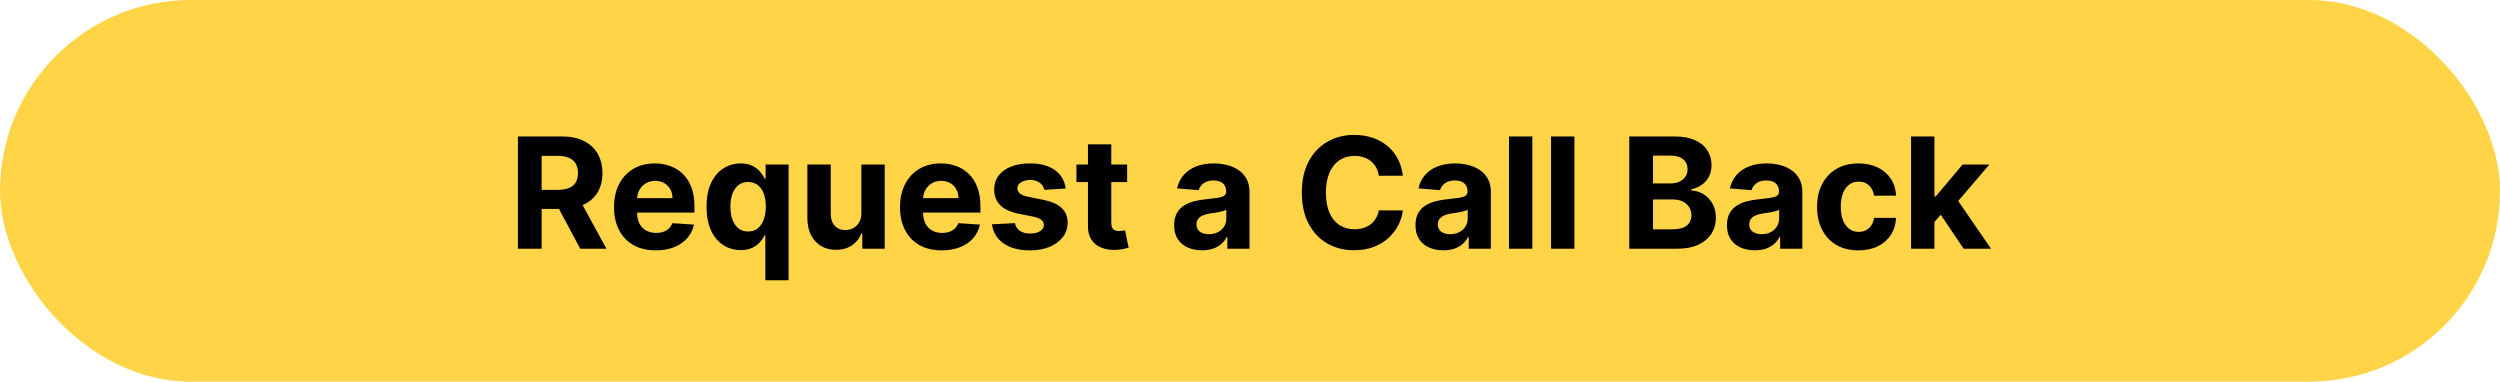 <svg width="1166" height="178" viewBox="0 0 1166 178" fill="none" xmlns="http://www.w3.org/2000/svg">
<rect width="1166" height="178" rx="89" fill="#FFD447"/>
<path d="M241.551 116V63.636H262.21C266.165 63.636 269.54 64.344 272.335 65.758C275.148 67.156 277.287 69.142 278.753 71.716C280.236 74.273 280.977 77.281 280.977 80.742C280.977 84.219 280.227 87.21 278.727 89.716C277.227 92.204 275.054 94.114 272.207 95.443C269.378 96.773 265.952 97.438 261.929 97.438H248.097V88.54H260.139C262.253 88.54 264.009 88.25 265.406 87.671C266.804 87.091 267.844 86.222 268.526 85.062C269.224 83.903 269.574 82.463 269.574 80.742C269.574 79.003 269.224 77.537 268.526 76.344C267.844 75.151 266.795 74.247 265.381 73.633C263.983 73.003 262.219 72.688 260.088 72.688H252.622V116H241.551ZM269.83 92.171L282.844 116H270.622L257.889 92.171H269.83ZM305.862 116.767C301.822 116.767 298.344 115.949 295.43 114.312C292.532 112.659 290.299 110.324 288.731 107.307C287.163 104.273 286.379 100.685 286.379 96.543C286.379 92.503 287.163 88.957 288.731 85.906C290.299 82.855 292.506 80.477 295.353 78.773C298.217 77.068 301.575 76.216 305.427 76.216C308.018 76.216 310.43 76.633 312.663 77.469C314.913 78.287 316.873 79.523 318.543 81.176C320.231 82.829 321.543 84.909 322.481 87.415C323.418 89.903 323.887 92.818 323.887 96.159V99.151H290.725V92.401H313.634C313.634 90.832 313.293 89.443 312.612 88.233C311.93 87.023 310.984 86.077 309.773 85.395C308.58 84.696 307.191 84.347 305.606 84.347C303.952 84.347 302.487 84.73 301.208 85.497C299.947 86.247 298.958 87.261 298.242 88.54C297.526 89.801 297.16 91.207 297.143 92.758V99.176C297.143 101.119 297.501 102.798 298.217 104.213C298.95 105.628 299.981 106.719 301.31 107.486C302.64 108.253 304.217 108.636 306.04 108.636C307.251 108.636 308.359 108.466 309.364 108.125C310.37 107.784 311.231 107.273 311.947 106.591C312.663 105.909 313.208 105.074 313.583 104.085L323.657 104.75C323.146 107.17 322.097 109.284 320.512 111.091C318.944 112.881 316.915 114.278 314.427 115.284C311.955 116.273 309.1 116.767 305.862 116.767ZM356.947 130.727V109.71H356.614C356.103 110.801 355.379 111.884 354.441 112.957C353.521 114.014 352.319 114.892 350.836 115.591C349.37 116.29 347.58 116.639 345.467 116.639C342.484 116.639 339.782 115.872 337.362 114.338C334.958 112.787 333.049 110.511 331.634 107.511C330.237 104.494 329.538 100.795 329.538 96.415C329.538 91.915 330.262 88.173 331.711 85.19C333.16 82.19 335.086 79.949 337.489 78.466C339.91 76.966 342.56 76.216 345.441 76.216C347.64 76.216 349.472 76.591 350.938 77.341C352.421 78.074 353.614 78.994 354.518 80.102C355.438 81.193 356.137 82.267 356.614 83.324H357.075V76.727H367.813V130.727H356.947ZM348.918 107.972C350.674 107.972 352.157 107.494 353.367 106.54C354.594 105.568 355.532 104.213 356.18 102.474C356.844 100.736 357.177 98.699 357.177 96.364C357.177 94.028 356.853 92 356.205 90.278C355.558 88.557 354.62 87.227 353.393 86.29C352.165 85.352 350.674 84.883 348.918 84.883C347.129 84.883 345.62 85.369 344.393 86.341C343.165 87.312 342.237 88.659 341.606 90.381C340.975 92.102 340.66 94.097 340.66 96.364C340.66 98.648 340.975 100.668 341.606 102.423C342.254 104.162 343.183 105.526 344.393 106.514C345.62 107.486 347.129 107.972 348.918 107.972ZM401.742 99.278V76.727H412.634V116H402.177V108.866H401.768C400.881 111.168 399.407 113.017 397.344 114.415C395.299 115.812 392.802 116.511 389.853 116.511C387.228 116.511 384.918 115.915 382.924 114.722C380.93 113.528 379.37 111.832 378.245 109.634C377.137 107.435 376.575 104.801 376.558 101.733V76.727H387.45V99.79C387.467 102.108 388.089 103.94 389.316 105.287C390.543 106.634 392.188 107.307 394.251 107.307C395.563 107.307 396.79 107.009 397.933 106.412C399.075 105.798 399.995 104.895 400.694 103.702C401.41 102.509 401.759 101.034 401.742 99.278ZM439.244 116.767C435.205 116.767 431.727 115.949 428.812 114.312C425.915 112.659 423.682 110.324 422.114 107.307C420.545 104.273 419.761 100.685 419.761 96.543C419.761 92.503 420.545 88.957 422.114 85.906C423.682 82.855 425.889 80.477 428.736 78.773C431.599 77.068 434.957 76.216 438.81 76.216C441.401 76.216 443.813 76.633 446.045 77.469C448.295 78.287 450.256 79.523 451.926 81.176C453.614 82.829 454.926 84.909 455.864 87.415C456.801 89.903 457.27 92.818 457.27 96.159V99.151H424.108V92.401H447.017C447.017 90.832 446.676 89.443 445.994 88.233C445.313 87.023 444.366 86.077 443.156 85.395C441.963 84.696 440.574 84.347 438.989 84.347C437.335 84.347 435.869 84.73 434.591 85.497C433.33 86.247 432.341 87.261 431.625 88.54C430.909 89.801 430.543 91.207 430.526 92.758V99.176C430.526 101.119 430.884 102.798 431.599 104.213C432.332 105.628 433.364 106.719 434.693 107.486C436.023 108.253 437.599 108.636 439.423 108.636C440.634 108.636 441.741 108.466 442.747 108.125C443.753 107.784 444.614 107.273 445.33 106.591C446.045 105.909 446.591 105.074 446.966 104.085L457.04 104.75C456.528 107.17 455.48 109.284 453.895 111.091C452.327 112.881 450.298 114.278 447.81 115.284C445.338 116.273 442.483 116.767 439.244 116.767ZM497.054 87.926L487.082 88.54C486.912 87.688 486.545 86.921 485.983 86.239C485.42 85.54 484.679 84.986 483.759 84.577C482.855 84.151 481.773 83.938 480.511 83.938C478.824 83.938 477.401 84.296 476.241 85.011C475.082 85.71 474.503 86.648 474.503 87.824C474.503 88.761 474.878 89.554 475.628 90.202C476.378 90.849 477.665 91.369 479.489 91.761L486.597 93.193C490.415 93.977 493.261 95.239 495.136 96.977C497.011 98.716 497.949 101 497.949 103.83C497.949 106.403 497.19 108.662 495.673 110.605C494.173 112.548 492.111 114.065 489.486 115.156C486.878 116.23 483.869 116.767 480.46 116.767C475.261 116.767 471.119 115.685 468.034 113.52C464.966 111.338 463.168 108.372 462.639 104.622L473.352 104.06C473.676 105.645 474.46 106.855 475.705 107.69C476.949 108.509 478.543 108.918 480.486 108.918C482.395 108.918 483.929 108.551 485.088 107.818C486.264 107.068 486.861 106.105 486.878 104.929C486.861 103.94 486.443 103.131 485.625 102.5C484.807 101.852 483.545 101.358 481.841 101.017L475.04 99.662C471.205 98.895 468.349 97.565 466.474 95.673C464.616 93.781 463.688 91.369 463.688 88.438C463.688 85.915 464.369 83.742 465.733 81.918C467.114 80.094 469.048 78.688 471.537 77.699C474.043 76.71 476.974 76.216 480.332 76.216C485.293 76.216 489.196 77.264 492.043 79.361C494.906 81.457 496.577 84.312 497.054 87.926ZM525.697 76.727V84.909H502.046V76.727H525.697ZM507.415 67.318H518.308V103.932C518.308 104.937 518.461 105.722 518.768 106.284C519.075 106.83 519.501 107.213 520.046 107.435C520.609 107.656 521.256 107.767 521.989 107.767C522.501 107.767 523.012 107.724 523.523 107.639C524.035 107.537 524.427 107.46 524.7 107.409L526.413 115.514C525.867 115.685 525.1 115.881 524.112 116.102C523.123 116.341 521.921 116.486 520.506 116.537C517.881 116.639 515.58 116.29 513.603 115.489C511.643 114.687 510.117 113.443 509.026 111.756C507.935 110.068 507.398 107.937 507.415 105.364V67.318ZM560.655 116.741C558.149 116.741 555.916 116.307 553.956 115.438C551.996 114.551 550.445 113.247 549.303 111.526C548.178 109.787 547.615 107.622 547.615 105.031C547.615 102.849 548.016 101.017 548.817 99.534C549.618 98.051 550.709 96.858 552.089 95.954C553.47 95.051 555.038 94.369 556.794 93.909C558.567 93.449 560.425 93.125 562.368 92.938C564.652 92.699 566.493 92.477 567.891 92.273C569.288 92.051 570.303 91.727 570.933 91.301C571.564 90.875 571.879 90.244 571.879 89.409V89.256C571.879 87.636 571.368 86.383 570.345 85.497C569.339 84.611 567.908 84.168 566.05 84.168C564.089 84.168 562.53 84.602 561.371 85.472C560.212 86.324 559.445 87.398 559.07 88.693L548.996 87.875C549.507 85.489 550.513 83.426 552.013 81.688C553.513 79.932 555.447 78.585 557.817 77.648C560.203 76.693 562.964 76.216 566.101 76.216C568.283 76.216 570.371 76.472 572.365 76.983C574.376 77.494 576.158 78.287 577.709 79.361C579.277 80.435 580.513 81.815 581.416 83.503C582.32 85.173 582.771 87.176 582.771 89.511V116H572.442V110.554H572.135C571.504 111.781 570.661 112.864 569.604 113.801C568.547 114.722 567.277 115.446 565.794 115.974C564.311 116.486 562.598 116.741 560.655 116.741ZM563.774 109.224C565.376 109.224 566.791 108.909 568.018 108.278C569.246 107.631 570.209 106.761 570.908 105.67C571.607 104.58 571.956 103.344 571.956 101.963V97.796C571.615 98.017 571.146 98.222 570.55 98.409C569.97 98.579 569.314 98.742 568.581 98.895C567.848 99.031 567.115 99.159 566.382 99.278C565.649 99.381 564.984 99.474 564.388 99.56C563.109 99.747 561.993 100.045 561.038 100.455C560.084 100.864 559.342 101.418 558.814 102.116C558.286 102.798 558.021 103.651 558.021 104.673C558.021 106.156 558.558 107.29 559.632 108.074C560.723 108.841 562.104 109.224 563.774 109.224ZM654.292 81.969H643.093C642.888 80.52 642.471 79.233 641.84 78.108C641.21 76.966 640.4 75.994 639.411 75.193C638.423 74.392 637.281 73.778 635.985 73.352C634.707 72.926 633.317 72.713 631.817 72.713C629.107 72.713 626.746 73.386 624.735 74.733C622.724 76.062 621.164 78.006 620.056 80.562C618.948 83.102 618.394 86.188 618.394 89.818C618.394 93.551 618.948 96.688 620.056 99.227C621.181 101.767 622.749 103.685 624.761 104.98C626.772 106.276 629.099 106.923 631.741 106.923C633.224 106.923 634.596 106.727 635.857 106.335C637.136 105.943 638.269 105.372 639.258 104.622C640.246 103.855 641.065 102.926 641.712 101.835C642.377 100.744 642.837 99.5 643.093 98.102L654.292 98.153C654.002 100.557 653.278 102.875 652.119 105.108C650.977 107.324 649.434 109.31 647.491 111.065C645.565 112.804 643.263 114.185 640.587 115.207C637.928 116.213 634.92 116.716 631.562 116.716C626.891 116.716 622.715 115.659 619.033 113.545C615.369 111.432 612.471 108.372 610.34 104.366C608.227 100.361 607.17 95.511 607.17 89.818C607.17 84.108 608.244 79.25 610.391 75.244C612.539 71.239 615.454 68.188 619.136 66.091C622.817 63.977 626.96 62.92 631.562 62.92C634.596 62.92 637.408 63.347 639.999 64.199C642.607 65.051 644.917 66.296 646.928 67.932C648.94 69.551 650.576 71.537 651.837 73.889C653.116 76.242 653.934 78.935 654.292 81.969ZM673.225 116.741C670.719 116.741 668.487 116.307 666.526 115.438C664.566 114.551 663.015 113.247 661.873 111.526C660.748 109.787 660.185 107.622 660.185 105.031C660.185 102.849 660.586 101.017 661.387 99.534C662.188 98.051 663.279 96.858 664.66 95.954C666.04 95.051 667.609 94.369 669.364 93.909C671.137 93.449 672.995 93.125 674.938 92.938C677.222 92.699 679.063 92.477 680.461 92.273C681.859 92.051 682.873 91.727 683.504 91.301C684.134 90.875 684.45 90.244 684.45 89.409V89.256C684.45 87.636 683.938 86.383 682.915 85.497C681.91 84.611 680.478 84.168 678.62 84.168C676.66 84.168 675.1 84.602 673.941 85.472C672.782 86.324 672.015 87.398 671.64 88.693L661.566 87.875C662.077 85.489 663.083 83.426 664.583 81.688C666.083 79.932 668.018 78.585 670.387 77.648C672.773 76.693 675.535 76.216 678.671 76.216C680.853 76.216 682.941 76.472 684.935 76.983C686.947 77.494 688.728 78.287 690.279 79.361C691.847 80.435 693.083 81.815 693.987 83.503C694.89 85.173 695.342 87.176 695.342 89.511V116H685.012V110.554H684.705C684.075 111.781 683.231 112.864 682.174 113.801C681.117 114.722 679.847 115.446 678.364 115.974C676.881 116.486 675.168 116.741 673.225 116.741ZM676.344 109.224C677.947 109.224 679.362 108.909 680.589 108.278C681.816 107.631 682.779 106.761 683.478 105.67C684.177 104.58 684.526 103.344 684.526 101.963V97.796C684.185 98.017 683.717 98.222 683.12 98.409C682.54 98.579 681.884 98.742 681.151 98.895C680.418 99.031 679.685 99.159 678.952 99.278C678.219 99.381 677.555 99.474 676.958 99.56C675.68 99.747 674.563 100.045 673.609 100.455C672.654 100.864 671.913 101.418 671.384 102.116C670.856 102.798 670.592 103.651 670.592 104.673C670.592 106.156 671.129 107.29 672.202 108.074C673.293 108.841 674.674 109.224 676.344 109.224ZM714.684 63.636V116H703.792V63.636H714.684ZM734.301 63.636V116H723.409V63.636H734.301ZM759.895 116V63.636H780.861C784.713 63.636 787.926 64.207 790.5 65.349C793.074 66.492 795.009 68.077 796.304 70.105C797.599 72.117 798.247 74.435 798.247 77.06C798.247 79.105 797.838 80.903 797.02 82.454C796.202 83.989 795.077 85.25 793.645 86.239C792.23 87.21 790.611 87.901 788.787 88.31V88.821C790.781 88.906 792.648 89.469 794.386 90.508C796.142 91.548 797.565 93.006 798.656 94.881C799.747 96.739 800.293 98.954 800.293 101.528C800.293 104.307 799.602 106.787 798.222 108.969C796.858 111.134 794.838 112.847 792.162 114.108C789.486 115.369 786.188 116 782.267 116H759.895ZM770.966 106.949H779.991C783.077 106.949 785.327 106.361 786.741 105.185C788.156 103.991 788.864 102.406 788.864 100.429C788.864 98.98 788.514 97.702 787.815 96.594C787.116 95.486 786.119 94.617 784.824 93.986C783.545 93.355 782.02 93.04 780.247 93.04H770.966V106.949ZM770.966 85.548H779.173C780.69 85.548 782.037 85.284 783.213 84.756C784.406 84.21 785.344 83.443 786.026 82.454C786.724 81.466 787.074 80.281 787.074 78.901C787.074 77.008 786.401 75.483 785.054 74.324C783.724 73.165 781.832 72.585 779.378 72.585H770.966V85.548ZM818.491 116.741C815.985 116.741 813.752 116.307 811.792 115.438C809.832 114.551 808.281 113.247 807.138 111.526C806.013 109.787 805.451 107.622 805.451 105.031C805.451 102.849 805.852 101.017 806.653 99.534C807.454 98.051 808.545 96.858 809.925 95.954C811.306 95.051 812.874 94.369 814.63 93.909C816.403 93.449 818.261 93.125 820.204 92.938C822.488 92.699 824.329 92.477 825.727 92.273C827.124 92.051 828.138 91.727 828.769 91.301C829.4 90.875 829.715 90.244 829.715 89.409V89.256C829.715 87.636 829.204 86.383 828.181 85.497C827.175 84.611 825.744 84.168 823.886 84.168C821.925 84.168 820.366 84.602 819.207 85.472C818.048 86.324 817.281 87.398 816.906 88.693L806.832 87.875C807.343 85.489 808.349 83.426 809.849 81.688C811.349 79.932 813.283 78.585 815.653 77.648C818.039 76.693 820.8 76.216 823.937 76.216C826.119 76.216 828.207 76.472 830.201 76.983C832.212 77.494 833.994 78.287 835.545 79.361C837.113 80.435 838.349 81.815 839.252 83.503C840.156 85.173 840.607 87.176 840.607 89.511V116H830.278V110.554H829.971C829.34 111.781 828.496 112.864 827.44 113.801C826.383 114.722 825.113 115.446 823.63 115.974C822.147 116.486 820.434 116.741 818.491 116.741ZM821.61 109.224C823.212 109.224 824.627 108.909 825.854 108.278C827.082 107.631 828.045 106.761 828.744 105.67C829.442 104.58 829.792 103.344 829.792 101.963V97.796C829.451 98.017 828.982 98.222 828.386 98.409C827.806 98.579 827.15 98.742 826.417 98.895C825.684 99.031 824.951 99.159 824.218 99.278C823.485 99.381 822.82 99.474 822.224 99.56C820.945 99.747 819.829 100.045 818.874 100.455C817.92 100.864 817.178 101.418 816.65 102.116C816.121 102.798 815.857 103.651 815.857 104.673C815.857 106.156 816.394 107.29 817.468 108.074C818.559 108.841 819.94 109.224 821.61 109.224ZM866.802 116.767C862.779 116.767 859.319 115.915 856.421 114.21C853.54 112.489 851.325 110.102 849.773 107.051C848.239 104 847.472 100.489 847.472 96.517C847.472 92.494 848.248 88.966 849.799 85.932C851.367 82.881 853.592 80.503 856.472 78.798C859.353 77.077 862.779 76.216 866.751 76.216C870.177 76.216 873.177 76.838 875.751 78.082C878.325 79.327 880.362 81.074 881.862 83.324C883.362 85.574 884.188 88.216 884.342 91.25H874.063C873.773 89.29 873.006 87.713 871.762 86.52C870.535 85.31 868.924 84.704 866.93 84.704C865.242 84.704 863.768 85.165 862.506 86.085C861.262 86.989 860.29 88.31 859.592 90.048C858.893 91.787 858.543 93.892 858.543 96.364C858.543 98.869 858.884 101 859.566 102.756C860.265 104.511 861.245 105.849 862.506 106.77C863.768 107.69 865.242 108.151 866.93 108.151C868.174 108.151 869.29 107.895 870.279 107.384C871.285 106.872 872.112 106.131 872.759 105.159C873.424 104.17 873.859 102.986 874.063 101.605H884.342C884.171 104.605 883.353 107.247 881.887 109.531C880.438 111.798 878.435 113.571 875.879 114.849C873.322 116.128 870.296 116.767 866.802 116.767ZM901.185 104.699L901.21 91.633H902.795L915.375 76.727H927.878L910.977 96.466H908.395L901.185 104.699ZM891.315 116V63.636H902.207V116H891.315ZM915.861 116L904.304 98.895L911.565 91.199L928.619 116H915.861Z" fill="black"/>
</svg>
